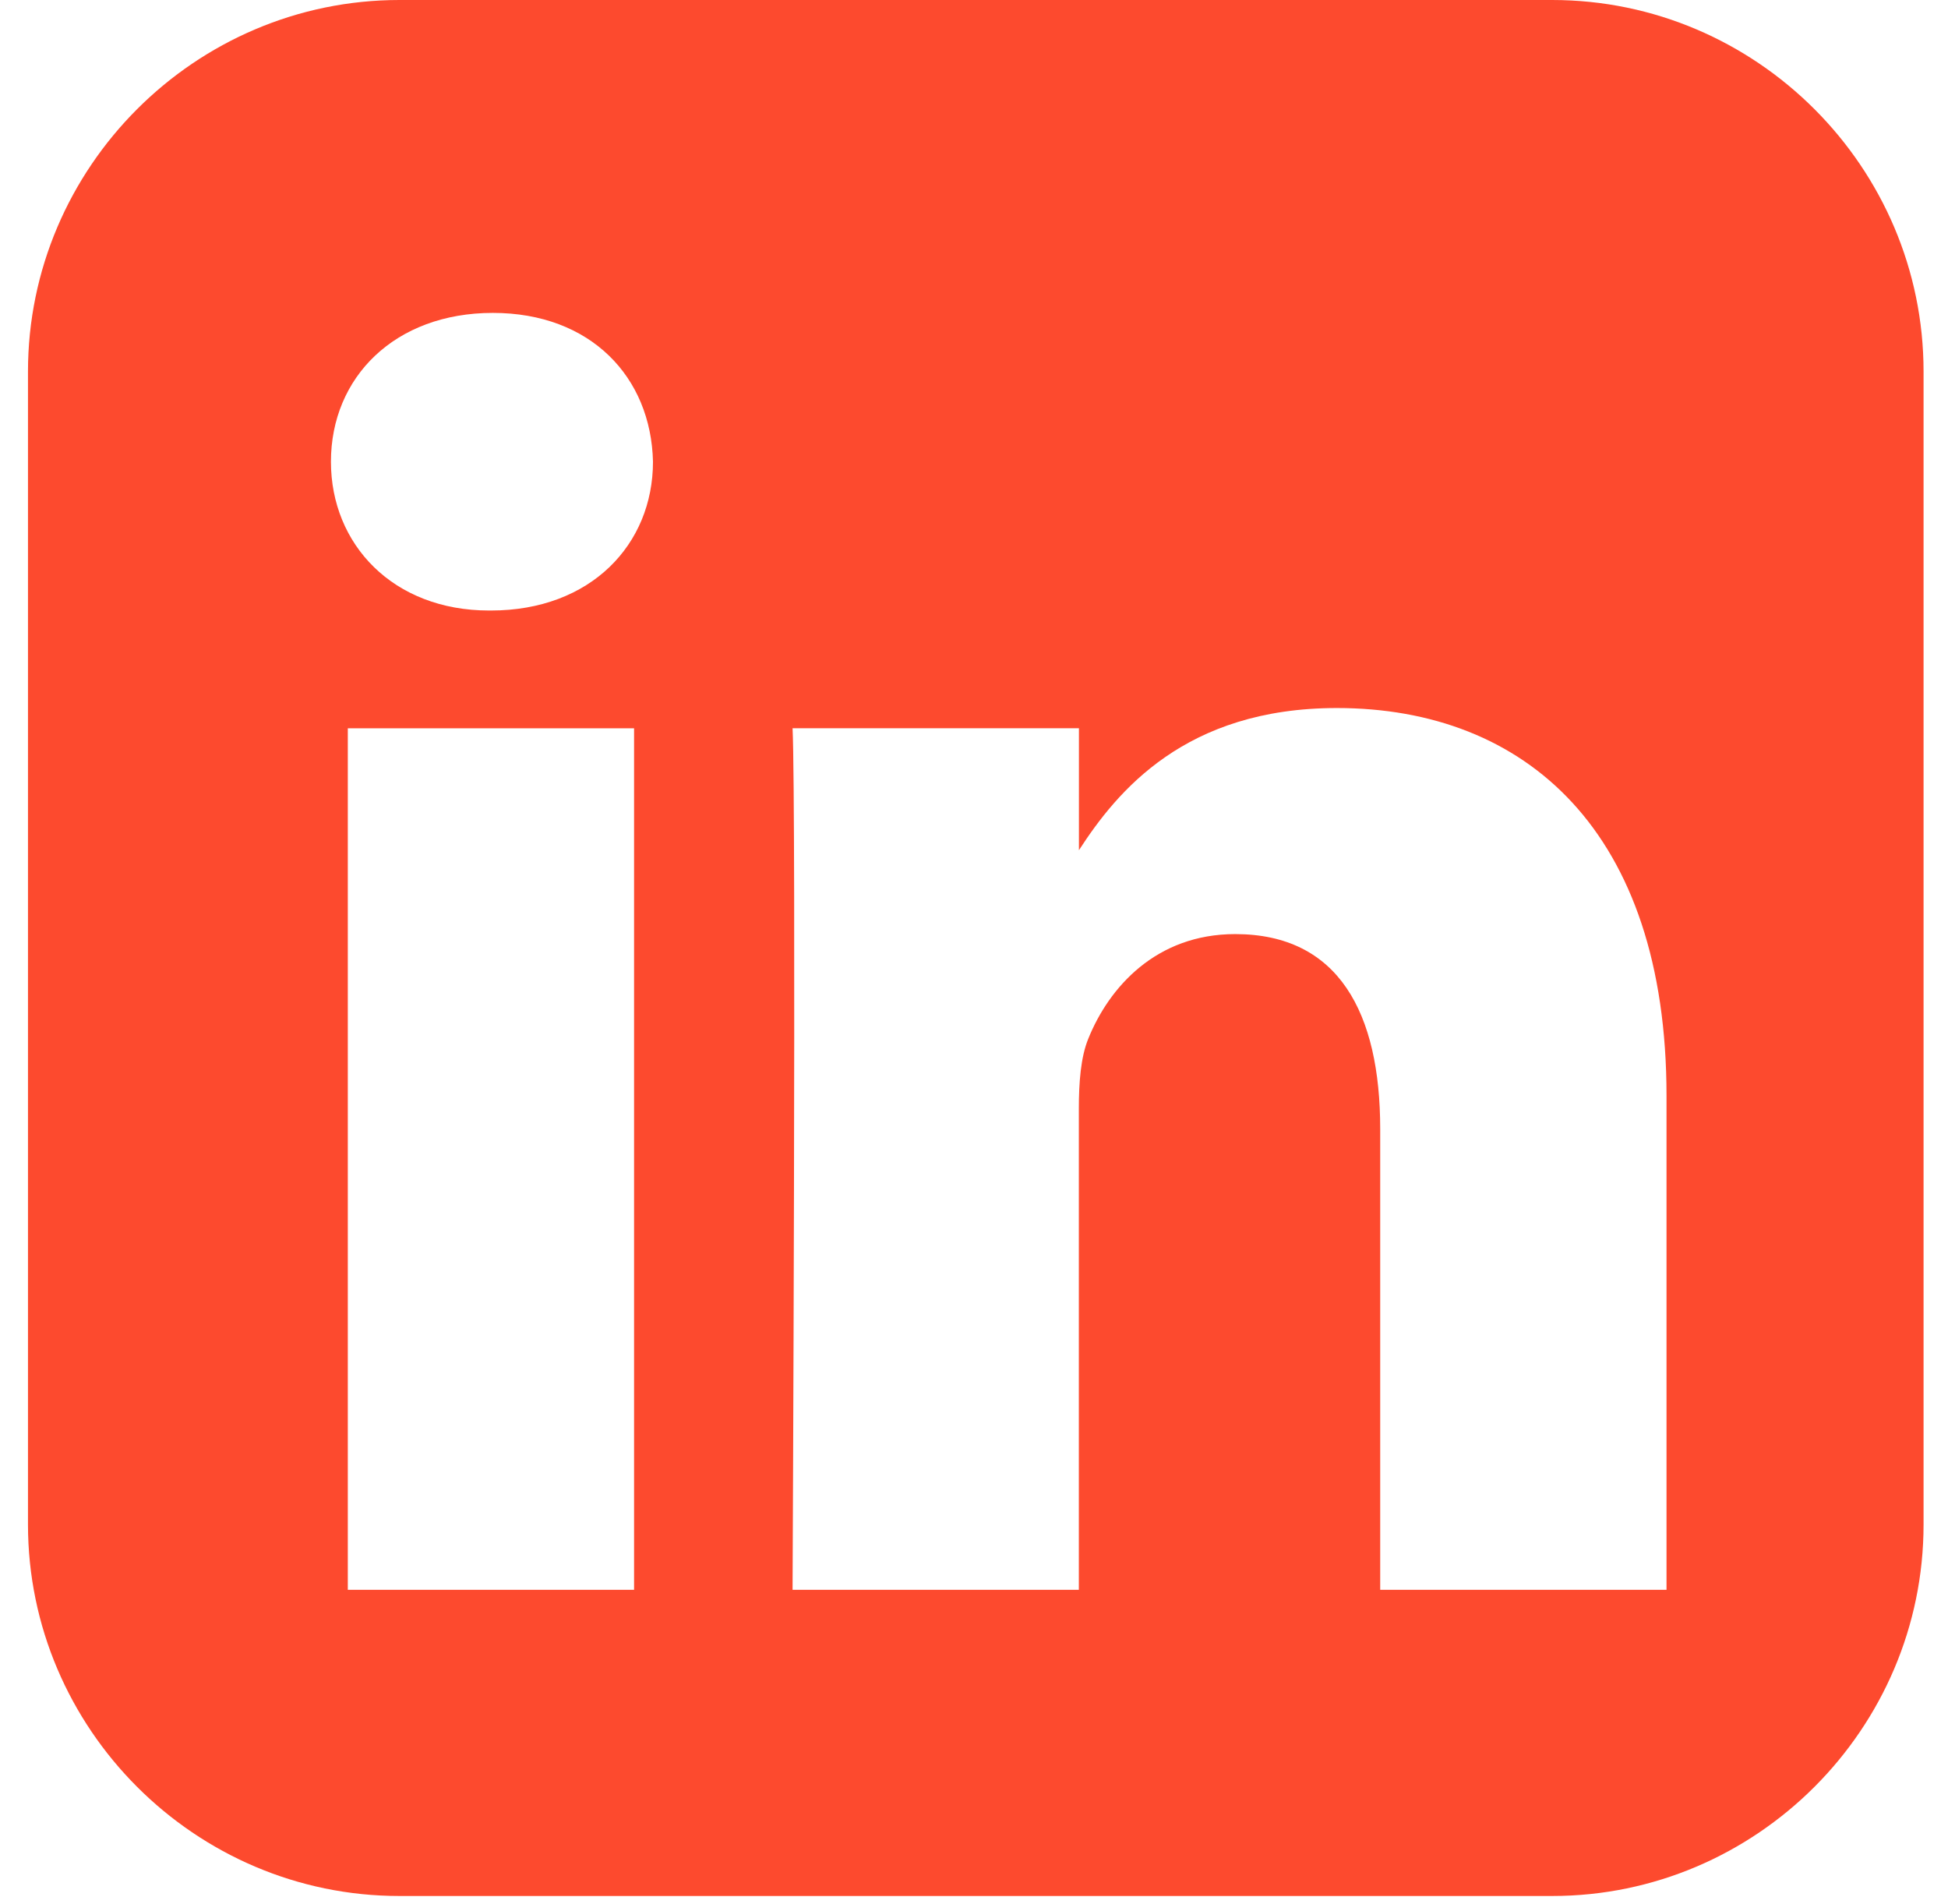 <svg width="44" height="43" viewBox="0 0 44 43" fill="none" xmlns="http://www.w3.org/2000/svg">
<path d="M9.022 0C4.408 0 0.632 3.776 0.632 8.39V34.427C0.632 39.041 4.408 42.816 9.022 42.816H35.059C39.673 42.816 43.448 39.041 43.448 34.427V8.39C43.448 3.776 39.673 0 35.059 0H9.022ZM11.132 7.066C13.345 7.066 14.707 8.518 14.749 10.427C14.749 12.294 13.345 13.787 11.089 13.787H11.048C8.878 13.787 7.475 12.294 7.475 10.427C7.475 8.518 8.92 7.066 11.132 7.066H11.132ZM30.197 15.989C34.452 15.989 37.642 18.77 37.642 24.745V35.902H31.175V25.494C31.175 22.878 30.24 21.094 27.9 21.094C26.113 21.094 25.049 22.296 24.581 23.458C24.41 23.874 24.368 24.454 24.368 25.036V35.902H17.902C17.902 35.902 17.987 18.27 17.902 16.445H24.37V19.2C25.229 17.874 26.766 15.989 30.197 15.989V15.989ZM7.856 16.446H14.322V35.902H7.856V16.446Z" fill="#FD4A2E"/>
</svg>
